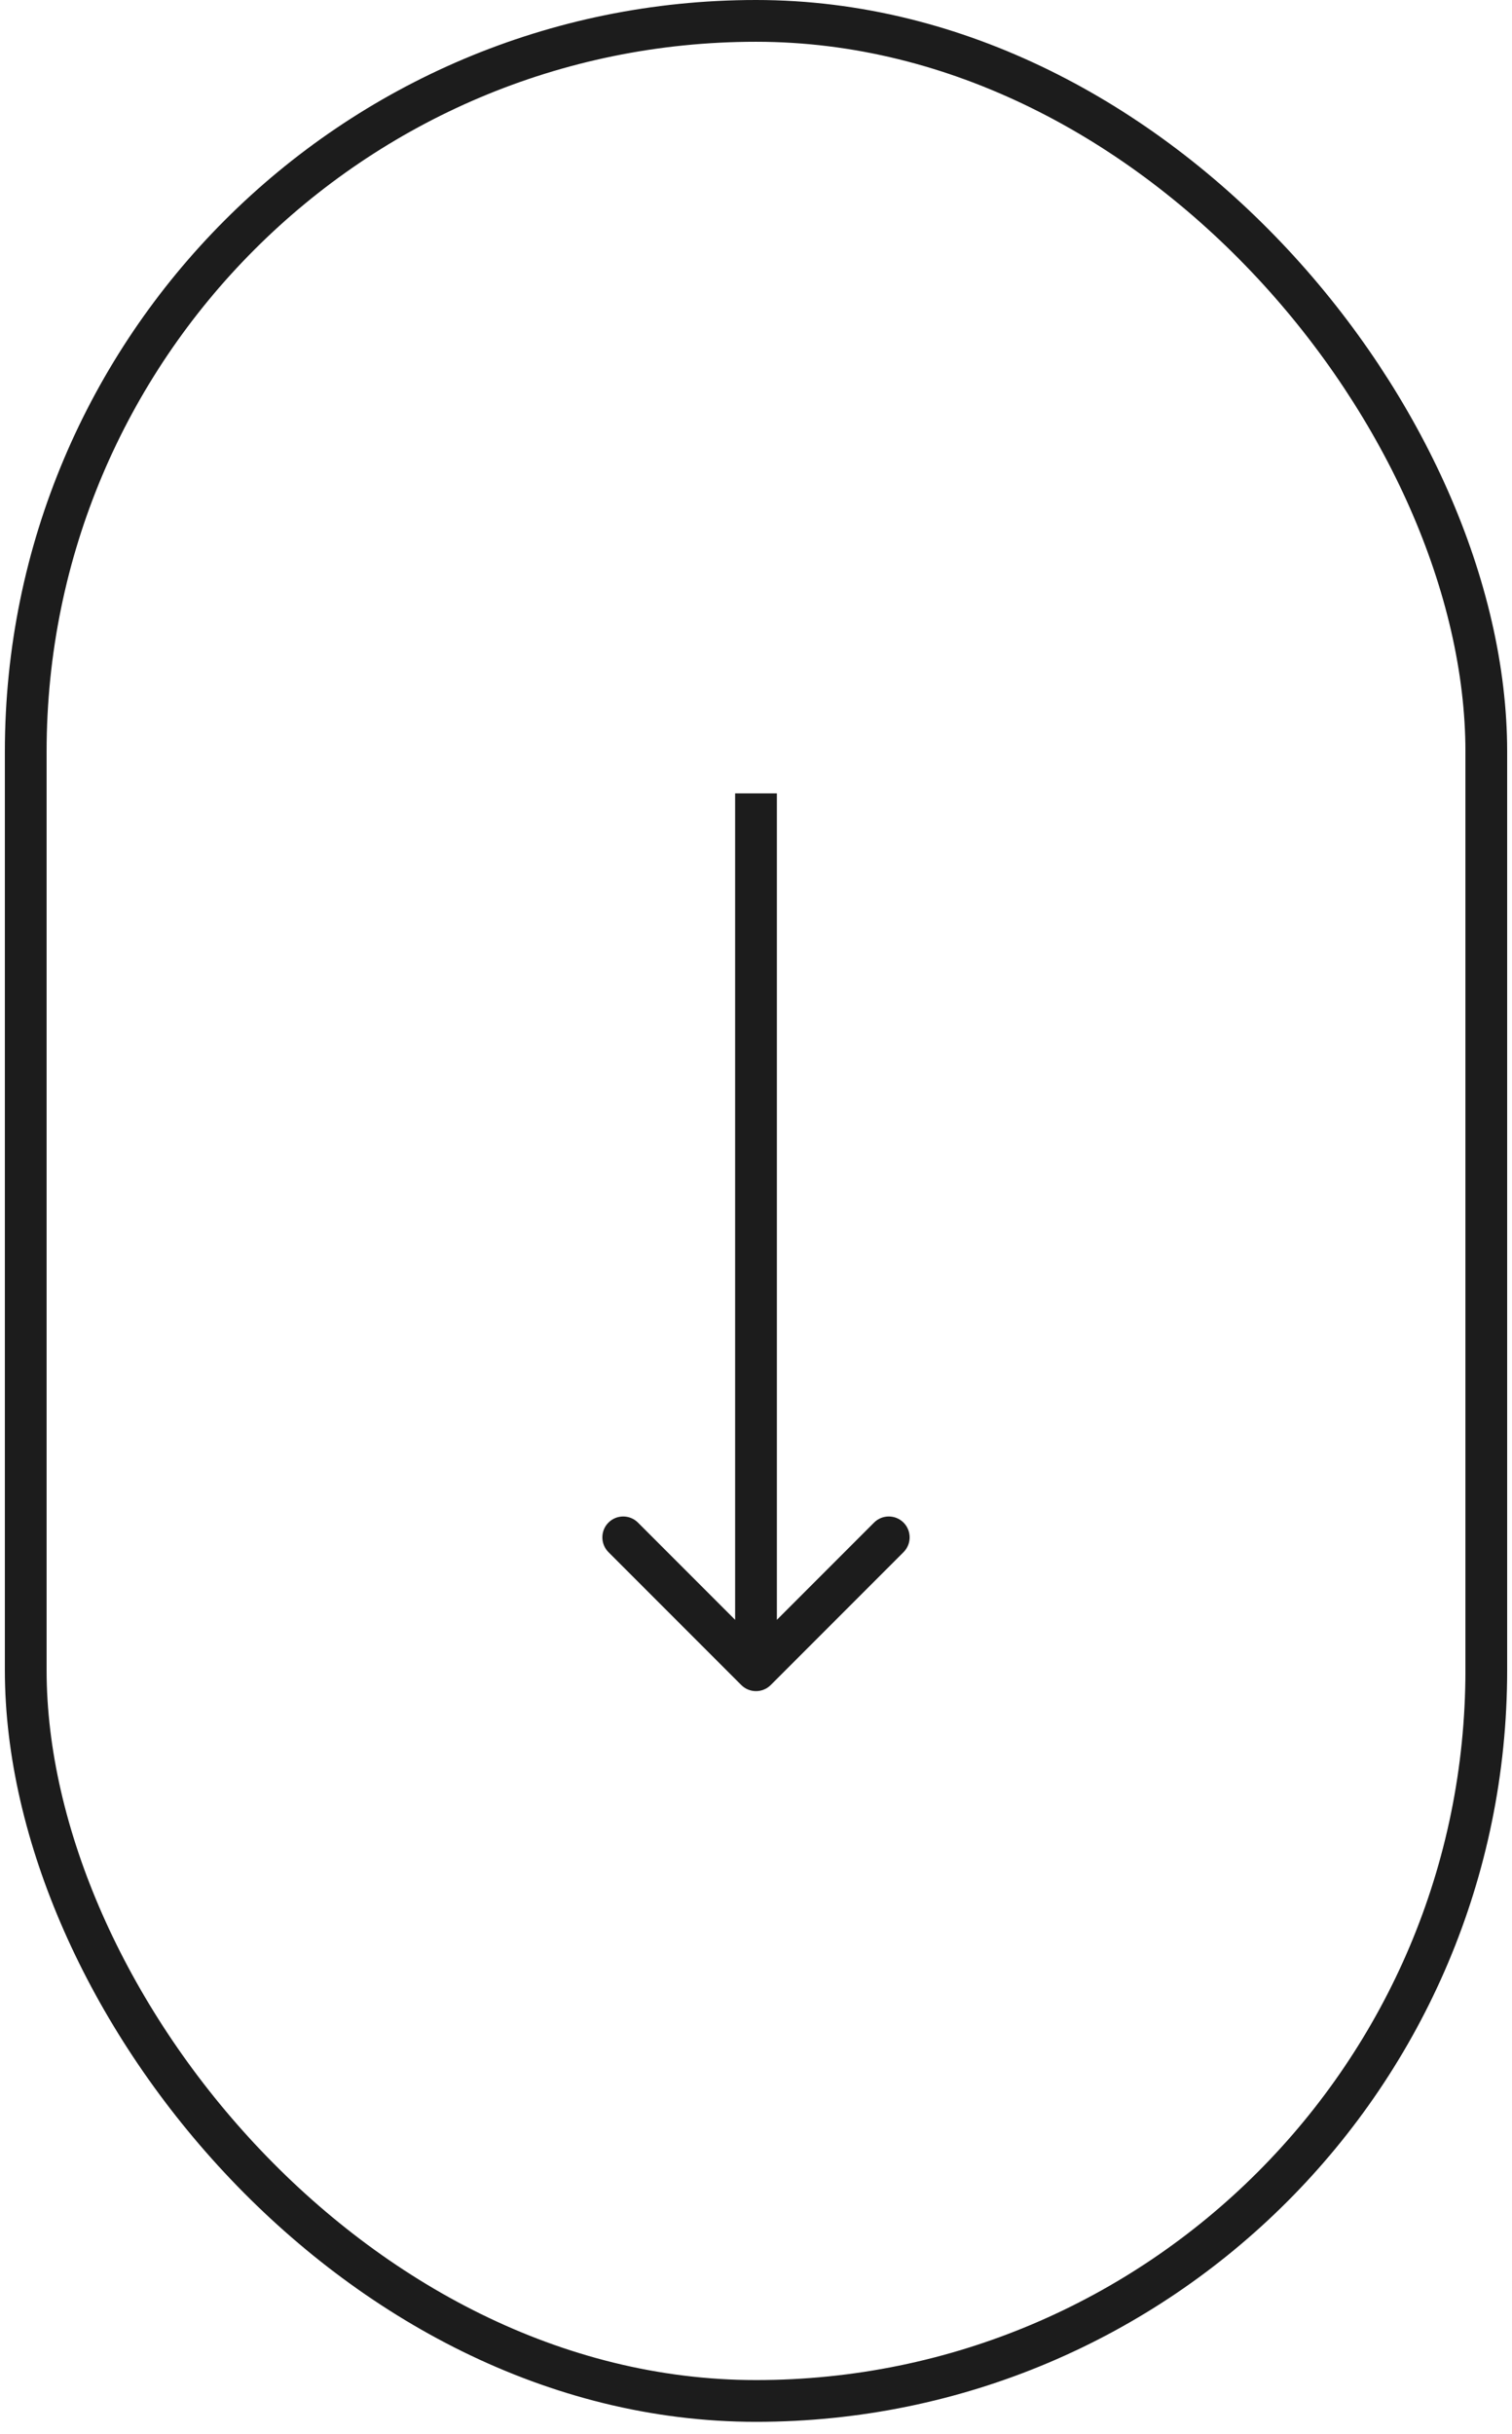 <svg width="46" height="74" viewBox="0 0 46 74" fill="none" xmlns="http://www.w3.org/2000/svg">
<rect x="0.783" y="0.635" width="44.435" height="72.365" rx="22.217" stroke="#1C1C1C" stroke-width="1.27"/>
<path d="M22.551 51.232C22.799 51.48 23.201 51.48 23.449 51.232L27.489 47.192C27.736 46.944 27.736 46.542 27.489 46.294C27.241 46.046 26.839 46.046 26.591 46.294L23 49.885L19.409 46.294C19.161 46.046 18.759 46.046 18.511 46.294C18.264 46.542 18.264 46.944 18.511 47.192L22.551 51.232ZM23 24.122L22.365 24.122L22.365 50.783L23 50.783L23.635 50.783L23.635 24.122L23 24.122Z" fill="#1C1C1C"/>
</svg>
